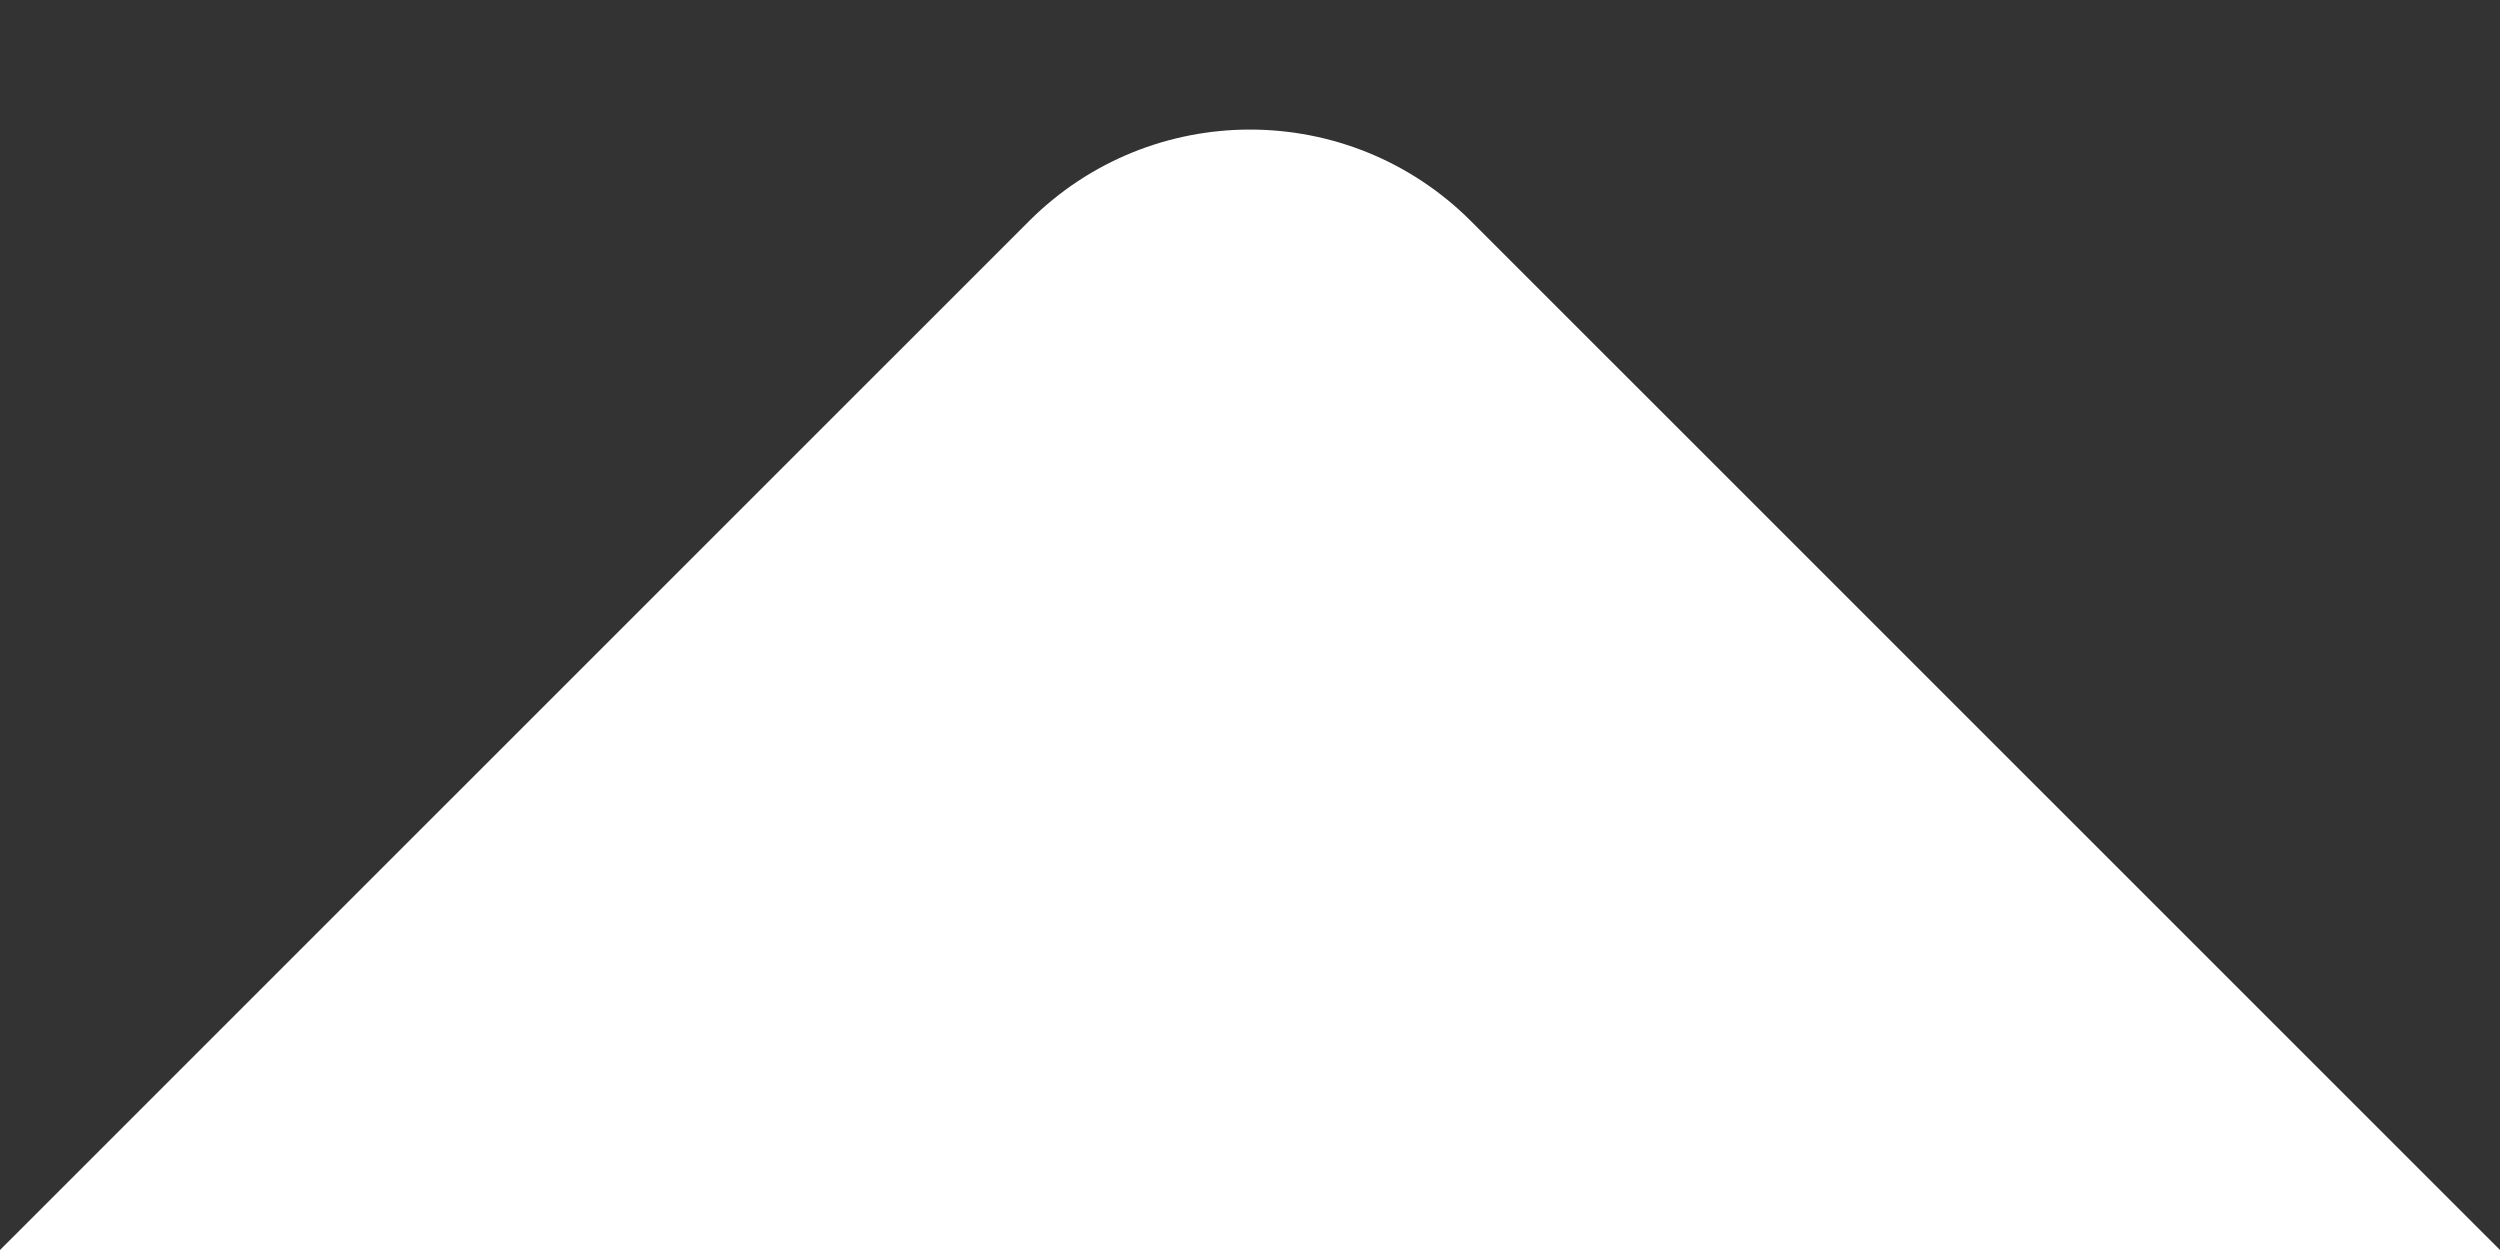 <svg width="16" height="8" viewBox="0 0 16 8" fill="none" xmlns="http://www.w3.org/2000/svg">
<rect x="0" y="0" width="16" height="8" fill="#333333" stroke="none"/>
<path d="M16 8L0 8L6.586 1.415C7.367 0.634 8.633 0.634 9.414 1.415L16 8Z" fill="white"/>
</svg>
